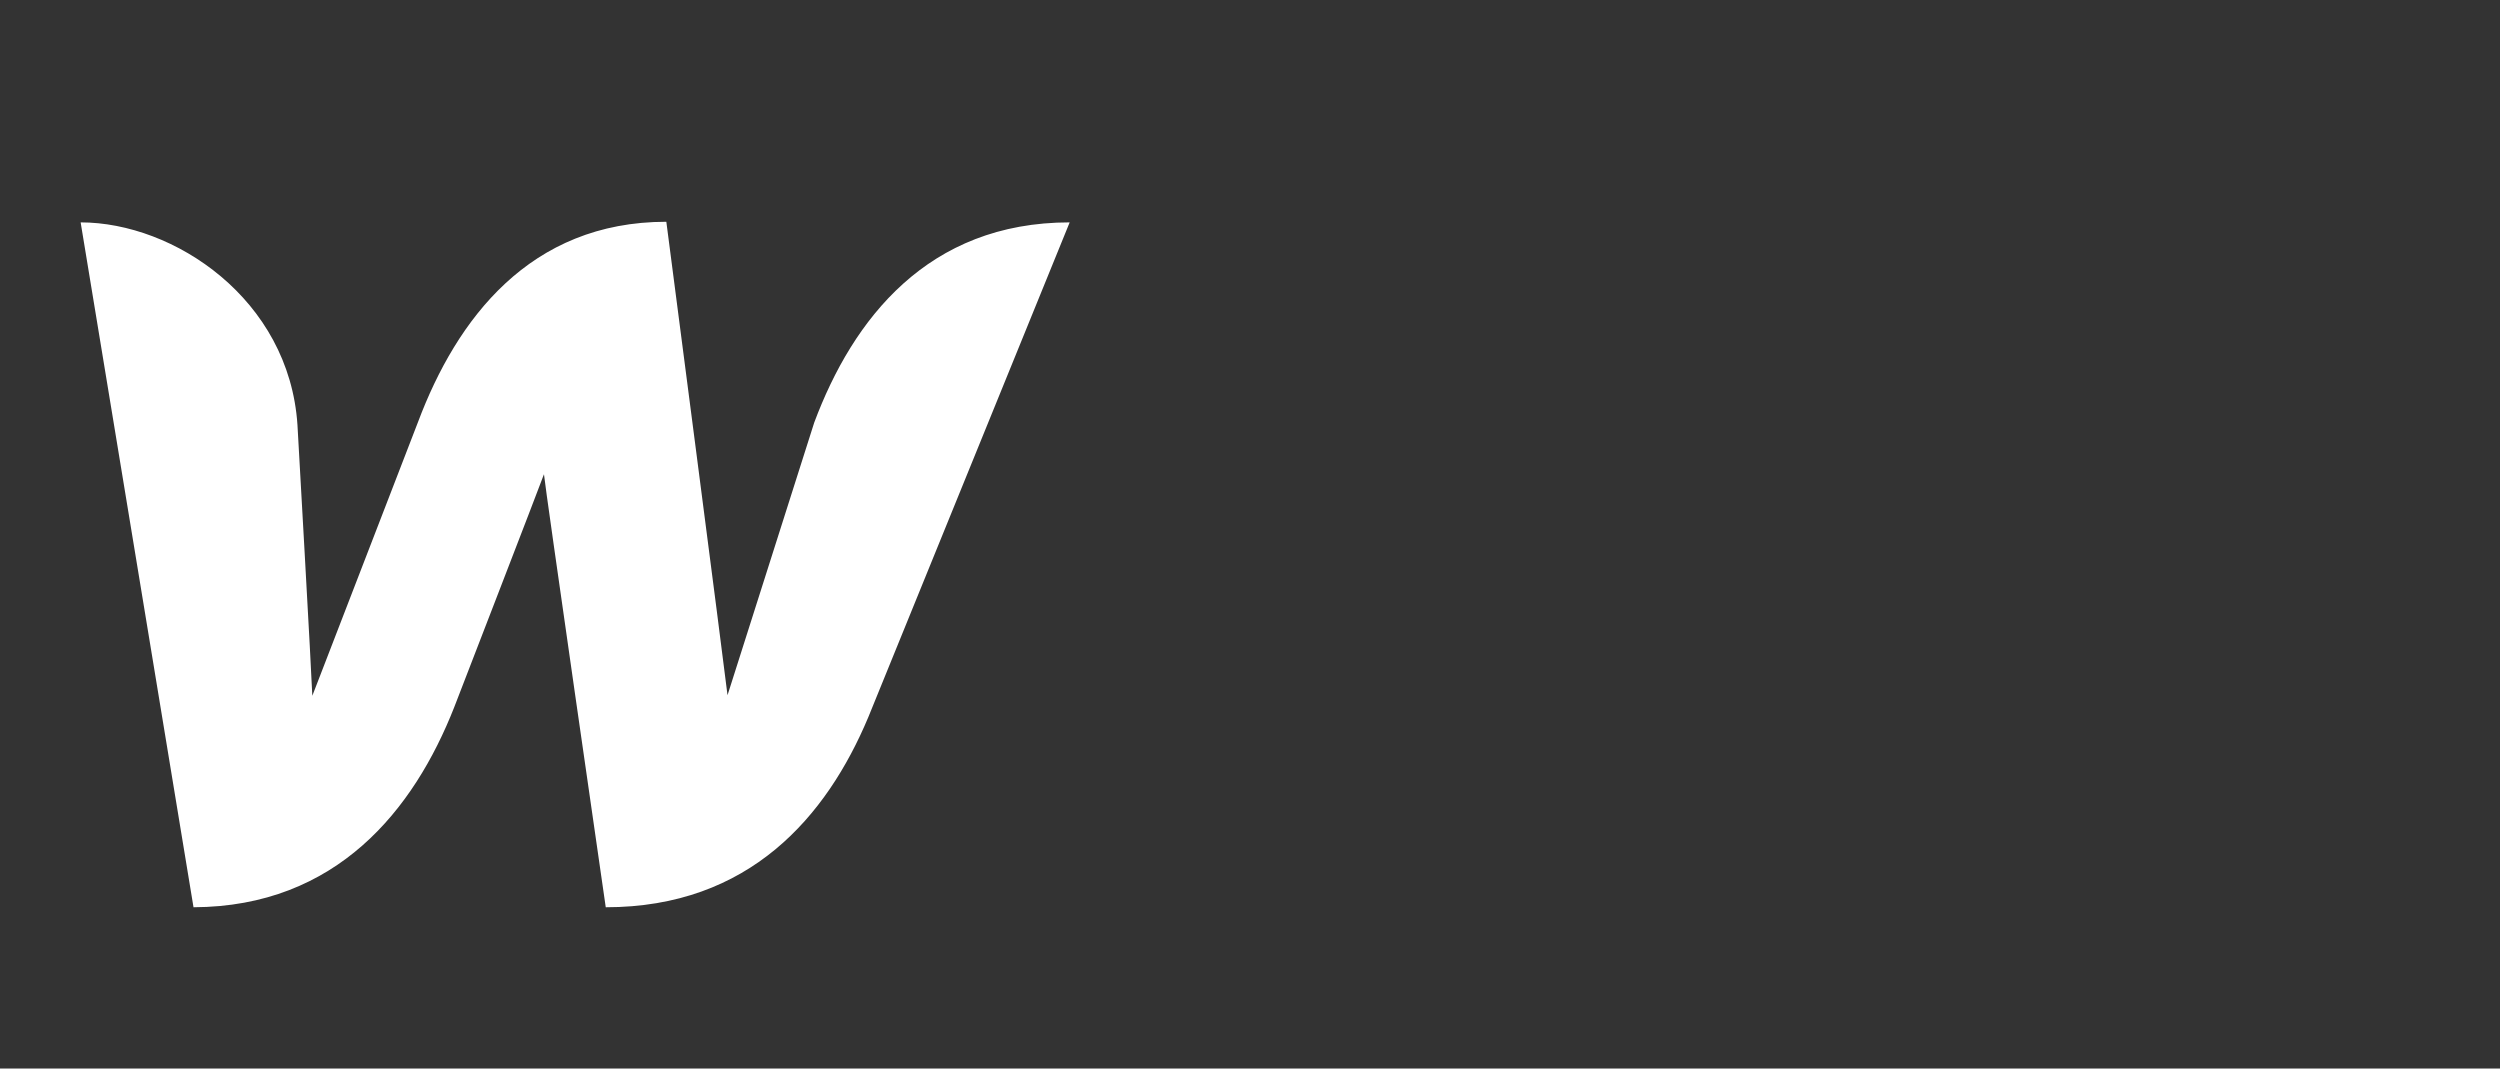<?xml version="1.0" encoding="utf-8"?>
<svg xmlns="http://www.w3.org/2000/svg" width="124" height="53" viewBox="0 0 124 53" fill="none">
<rect x="0" y="0" width="124" height="53" fill="#333333" stroke="none"/>
<path d="M40.386 20.958C40.386 20.958 36.409 33.451 36.085 34.482C35.967 33.421 33.05 11 33.05 11C26.274 11 22.65 15.832 20.735 20.929C20.735 20.929 15.903 33.451 15.491 34.511C15.461 33.539 14.754 21.076 14.754 21.076C14.341 14.83 8.626 11.03 4 11.03L9.598 45C16.698 44.971 20.529 40.168 22.532 35.071C22.532 35.071 26.804 24.023 26.981 23.522C27.01 23.993 30.045 45 30.045 45C37.175 45 41.005 40.492 43.068 35.572L53.056 11.03C46.014 11.03 42.302 15.832 40.386 20.958Z" fill="white"/>
</svg>